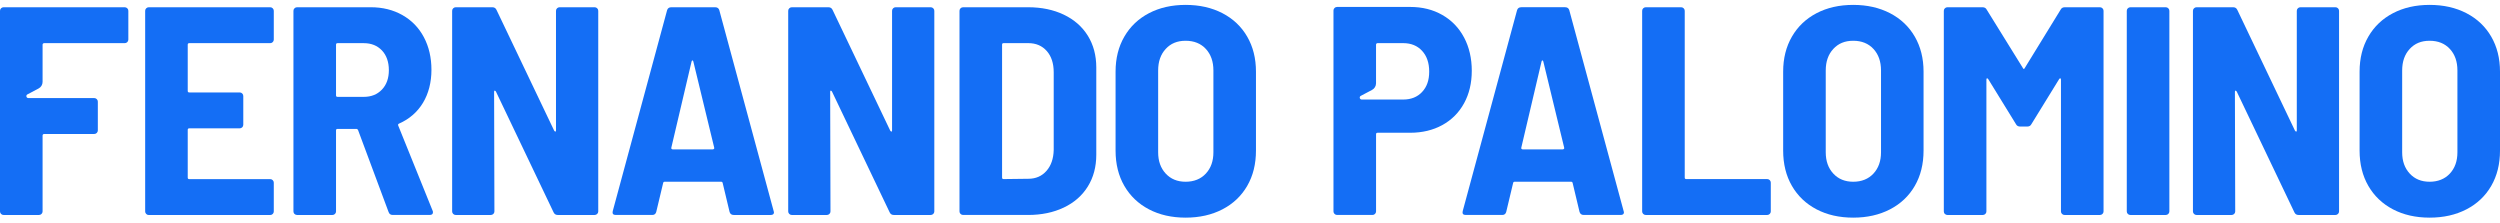 <svg width="337" height="30" viewBox="0 0 337 30" fill="none" xmlns="http://www.w3.org/2000/svg">
<g clip-path="url(#clip0_128_303)">
<g style="mix-blend-mode:multiply">
<path d="M36.763 5.677C36.667 5.772 36.554 5.818 36.419 5.818H25.51C25.375 5.818 25.306 5.886 25.306 6.019V12.259C25.306 12.392 25.372 12.46 25.51 12.46H32.307C32.442 12.46 32.558 12.506 32.652 12.601C32.745 12.696 32.795 12.807 32.795 12.94V16.821C32.795 16.954 32.748 17.068 32.652 17.16C32.555 17.255 32.442 17.301 32.307 17.301H25.51C25.375 17.301 25.306 17.369 25.306 17.502V23.943C25.306 24.076 25.372 24.144 25.51 24.144H36.419C36.554 24.144 36.67 24.19 36.763 24.285C36.857 24.38 36.907 24.491 36.907 24.624V28.505C36.907 28.638 36.86 28.752 36.763 28.844C36.667 28.939 36.554 28.985 36.419 28.985H20.057C19.922 28.985 19.806 28.939 19.712 28.844C19.615 28.752 19.568 28.638 19.568 28.505V1.457C19.568 1.324 19.615 1.21 19.712 1.118C19.806 1.026 19.922 0.977 20.057 0.977H36.419C36.554 0.977 36.67 1.023 36.763 1.118C36.857 1.213 36.907 1.324 36.907 1.457V5.338C36.907 5.471 36.86 5.585 36.763 5.677Z" fill="#146EF5"/>
<path d="M52.38 28.578L48.268 17.537C48.213 17.431 48.147 17.377 48.064 17.377H45.5C45.365 17.377 45.296 17.445 45.296 17.578V28.5C45.296 28.633 45.249 28.747 45.153 28.839C45.056 28.934 44.943 28.98 44.808 28.98H40.045C39.909 28.98 39.794 28.934 39.7 28.839C39.603 28.747 39.556 28.633 39.556 28.5V1.457C39.556 1.324 39.603 1.21 39.7 1.118C39.794 1.026 39.909 0.977 40.045 0.977H49.976C51.577 0.977 53.001 1.329 54.251 2.037C55.498 2.745 56.462 3.738 57.14 5.018C57.819 6.298 58.159 7.765 58.159 9.417C58.159 11.069 57.778 12.604 57.019 13.857C56.26 15.11 55.187 16.043 53.804 16.656C53.669 16.71 53.627 16.802 53.683 16.935L58.322 28.416C58.349 28.47 58.363 28.535 58.363 28.616C58.363 28.855 58.214 28.977 57.916 28.977H52.951C52.653 28.977 52.463 28.844 52.383 28.578H52.38ZM45.296 6.016V12.856C45.296 12.989 45.362 13.057 45.5 13.057H49.041C50.045 13.057 50.859 12.731 51.483 12.078C52.107 11.424 52.419 10.551 52.419 9.458C52.419 8.365 52.107 7.451 51.483 6.797C50.859 6.144 50.045 5.818 49.041 5.818H45.5C45.365 5.818 45.296 5.886 45.296 6.019V6.016Z" fill="#146EF5"/>
<path d="M75.089 1.118C75.183 1.026 75.299 0.977 75.434 0.977H80.155C80.291 0.977 80.407 1.023 80.5 1.118C80.594 1.213 80.644 1.324 80.644 1.457V28.5C80.644 28.633 80.597 28.747 80.5 28.839C80.404 28.934 80.291 28.98 80.155 28.98H75.191C74.921 28.98 74.73 28.86 74.622 28.619L66.849 12.338C66.793 12.259 66.741 12.219 66.686 12.219C66.631 12.219 66.606 12.273 66.606 12.379L66.647 28.5C66.647 28.633 66.6 28.747 66.504 28.839C66.407 28.934 66.294 28.98 66.159 28.98H61.437C61.302 28.98 61.186 28.934 61.092 28.839C60.995 28.747 60.949 28.633 60.949 28.5V1.457C60.949 1.324 60.995 1.21 61.092 1.118C61.186 1.026 61.302 0.977 61.437 0.977H66.363C66.633 0.977 66.824 1.096 66.931 1.338L74.705 17.619C74.76 17.697 74.813 17.738 74.868 17.738C74.923 17.738 74.948 17.684 74.948 17.578V1.457C74.948 1.324 74.995 1.21 75.092 1.118H75.089Z" fill="#146EF5"/>
<path d="M98.35 28.578L97.414 24.657C97.386 24.551 97.317 24.497 97.21 24.497H89.599C89.491 24.497 89.422 24.551 89.395 24.657L88.459 28.578C88.379 28.844 88.2 28.977 87.929 28.977H83.003C82.65 28.977 82.515 28.803 82.598 28.456L89.924 1.378C90.004 1.113 90.195 0.977 90.493 0.977H96.396C96.694 0.977 96.884 1.11 96.964 1.378L104.291 28.459L104.332 28.619C104.332 28.858 104.183 28.98 103.885 28.98H98.921C98.623 28.98 98.432 28.847 98.352 28.581L98.35 28.578ZM90.534 20.078C90.59 20.119 90.642 20.138 90.697 20.138H96.07C96.125 20.138 96.178 20.119 96.233 20.078C96.288 20.038 96.299 19.978 96.274 19.899L93.465 8.3C93.437 8.194 93.396 8.14 93.344 8.14C93.291 8.14 93.247 8.194 93.222 8.3L90.496 19.899C90.468 19.978 90.482 20.041 90.537 20.078H90.534Z" fill="#146EF5"/>
<path d="M120.39 1.118C120.484 1.026 120.6 0.977 120.735 0.977H125.457C125.592 0.977 125.708 1.023 125.802 1.118C125.896 1.213 125.946 1.324 125.946 1.457V28.5C125.946 28.633 125.899 28.747 125.802 28.839C125.705 28.934 125.592 28.98 125.457 28.98H120.493C120.222 28.98 120.032 28.86 119.924 28.619L112.15 12.338C112.095 12.259 112.043 12.219 111.987 12.219C111.932 12.219 111.907 12.273 111.907 12.379L111.949 28.5C111.949 28.633 111.902 28.747 111.805 28.839C111.709 28.934 111.596 28.98 111.46 28.98H106.739C106.603 28.98 106.488 28.934 106.394 28.839C106.297 28.747 106.25 28.633 106.25 28.5V1.457C106.25 1.324 106.297 1.21 106.394 1.118C106.488 1.026 106.603 0.977 106.739 0.977H111.665C111.935 0.977 112.125 1.096 112.233 1.338L120.007 17.619C120.062 17.697 120.114 17.738 120.17 17.738C120.225 17.738 120.25 17.684 120.25 17.578V1.457C120.25 1.324 120.297 1.21 120.393 1.118H120.39Z" fill="#146EF5"/>
<path d="M129.483 28.839C129.387 28.747 129.34 28.633 129.34 28.5V1.457C129.34 1.324 129.387 1.21 129.483 1.118C129.577 1.026 129.693 0.977 129.828 0.977H138.579C140.398 0.977 142.004 1.31 143.403 1.978C144.799 2.645 145.878 3.591 146.64 4.817C147.399 6.043 147.78 7.472 147.78 9.097V20.857C147.78 22.484 147.399 23.911 146.64 25.137C145.881 26.363 144.802 27.309 143.403 27.976C142.004 28.643 140.398 28.977 138.579 28.977H129.828C129.693 28.977 129.577 28.931 129.483 28.836V28.839ZM135.284 24.139L138.62 24.098C139.625 24.098 140.439 23.745 141.063 23.037C141.686 22.332 142.012 21.391 142.04 20.217V9.737C142.04 8.538 141.728 7.584 141.104 6.876C140.48 6.171 139.652 5.815 138.62 5.815H135.284C135.149 5.815 135.08 5.883 135.08 6.016V23.938C135.08 24.071 135.146 24.139 135.284 24.139Z" fill="#146EF5"/>
<path d="M154.877 28.218C153.453 27.472 152.347 26.417 151.56 25.058C150.774 23.697 150.379 22.113 150.379 20.298V9.658C150.379 7.871 150.771 6.298 151.56 4.939C152.347 3.578 153.453 2.526 154.877 1.78C156.301 1.034 157.951 0.66 159.822 0.66C161.693 0.66 163.349 1.034 164.787 1.78C166.225 2.526 167.337 3.581 168.123 4.939C168.91 6.298 169.304 7.874 169.304 9.658V20.298C169.304 22.113 168.91 23.699 168.123 25.058C167.337 26.417 166.225 27.472 164.787 28.218C163.349 28.963 161.693 29.338 159.822 29.338C157.951 29.338 156.301 28.963 154.877 28.218ZM162.549 23.398C163.228 22.666 163.567 21.711 163.567 20.537V9.496C163.567 8.297 163.228 7.329 162.549 6.596C161.87 5.864 160.962 5.495 159.822 5.495C158.683 5.495 157.813 5.861 157.137 6.596C156.458 7.331 156.119 8.297 156.119 9.496V20.537C156.119 21.711 156.458 22.663 157.137 23.398C157.816 24.133 158.71 24.499 159.822 24.499C160.935 24.499 161.87 24.133 162.549 23.398Z" fill="#146EF5"/>
<path d="M212.925 28.578L211.99 24.657C211.962 24.551 211.893 24.497 211.786 24.497H204.175C204.067 24.497 203.998 24.551 203.971 24.657L203.035 28.578C202.955 28.844 202.776 28.977 202.505 28.977H197.579C197.226 28.977 197.091 28.803 197.174 28.456L204.5 1.376C204.58 1.11 204.771 0.974 205.069 0.974H210.972C211.27 0.974 211.46 1.107 211.54 1.376L218.867 28.456L218.908 28.616C218.908 28.855 218.759 28.977 218.461 28.977H213.497C213.199 28.977 213.008 28.844 212.928 28.578H212.925ZM205.11 20.078C205.165 20.119 205.218 20.138 205.273 20.138H210.646C210.701 20.138 210.754 20.119 210.809 20.078C210.864 20.038 210.875 19.978 210.85 19.899L208.041 8.3C208.013 8.194 207.972 8.14 207.92 8.14C207.867 8.14 207.823 8.194 207.798 8.3L205.072 19.899C205.044 19.978 205.058 20.041 205.113 20.078H205.11Z" fill="#146EF5"/>
<path d="M221.505 28.839C221.409 28.747 221.362 28.633 221.362 28.5V1.457C221.362 1.324 221.409 1.21 221.505 1.118C221.599 1.026 221.715 0.977 221.85 0.977H226.613C226.748 0.977 226.864 1.023 226.958 1.118C227.052 1.213 227.102 1.324 227.102 1.457V23.938C227.102 24.071 227.168 24.139 227.306 24.139H238.214C238.35 24.139 238.466 24.185 238.559 24.28C238.653 24.375 238.703 24.486 238.703 24.619V28.5C238.703 28.633 238.656 28.747 238.559 28.839C238.463 28.934 238.35 28.98 238.214 28.98H221.853C221.718 28.98 221.602 28.934 221.508 28.839H221.505Z" fill="#146EF5"/>
<path d="M244.868 28.218C243.444 27.472 242.337 26.417 241.551 25.058C240.764 23.697 240.37 22.113 240.37 20.298V9.658C240.37 7.871 240.764 6.298 241.551 4.939C242.337 3.578 243.444 2.526 244.868 1.78C246.292 1.034 247.942 0.66 249.813 0.66C251.684 0.66 253.34 1.034 254.778 1.78C256.215 2.526 257.328 3.581 258.114 4.939C258.9 6.298 259.295 7.874 259.295 9.658V20.298C259.295 22.113 258.9 23.699 258.114 25.058C257.328 26.417 256.215 27.472 254.778 28.218C253.34 28.963 251.684 29.338 249.813 29.338C247.942 29.338 246.292 28.963 244.868 28.218ZM252.542 23.398C253.221 22.666 253.561 21.711 253.561 20.537V9.496C253.561 8.297 253.221 7.329 252.542 6.596C251.863 5.864 250.956 5.495 249.816 5.495C248.676 5.495 247.807 5.861 247.128 6.596C246.449 7.331 246.11 8.297 246.11 9.496V20.537C246.11 21.711 246.449 22.663 247.128 23.398C247.807 24.133 248.701 24.499 249.816 24.499C250.931 24.499 251.863 24.133 252.542 23.398Z" fill="#146EF5"/>
<path d="M278.347 0.977H283.069C283.204 0.977 283.32 1.023 283.414 1.118C283.508 1.213 283.558 1.324 283.558 1.457V28.5C283.558 28.633 283.511 28.747 283.414 28.839C283.317 28.934 283.204 28.98 283.069 28.98H278.306C278.171 28.98 278.055 28.934 277.961 28.839C277.864 28.747 277.818 28.633 277.818 28.5V10.738C277.818 10.632 277.79 10.572 277.738 10.559C277.682 10.545 277.63 10.578 277.575 10.659L273.83 16.74C273.722 16.954 273.532 17.06 273.261 17.06H272.326C272.056 17.06 271.865 16.954 271.755 16.74L268.01 10.659C267.955 10.581 267.902 10.545 267.847 10.559C267.792 10.572 267.767 10.632 267.767 10.738V28.5C267.767 28.633 267.72 28.747 267.624 28.839C267.527 28.934 267.414 28.98 267.279 28.98H262.516C262.38 28.98 262.264 28.934 262.171 28.839C262.074 28.747 262.027 28.633 262.027 28.5V1.457C262.027 1.324 262.074 1.21 262.171 1.118C262.267 1.026 262.38 0.977 262.516 0.977H267.237C267.508 0.977 267.698 1.083 267.806 1.297L272.69 9.178C272.77 9.338 272.853 9.338 272.933 9.178L277.776 1.297C277.884 1.083 278.074 0.977 278.345 0.977H278.347Z" fill="#146EF5"/>
<path d="M286.833 28.839C286.737 28.747 286.69 28.633 286.69 28.5V1.457C286.69 1.324 286.737 1.21 286.833 1.118C286.927 1.026 287.043 0.977 287.178 0.977H291.941C292.076 0.977 292.192 1.023 292.286 1.118C292.38 1.213 292.43 1.324 292.43 1.457V28.5C292.43 28.633 292.383 28.747 292.286 28.839C292.19 28.934 292.076 28.98 291.941 28.98H287.178C287.043 28.98 286.927 28.934 286.833 28.839Z" fill="#146EF5"/>
<path d="M309.749 1.118C309.843 1.026 309.959 0.977 310.094 0.977H314.816C314.951 0.977 315.067 1.023 315.161 1.118C315.254 1.213 315.304 1.324 315.304 1.457V28.5C315.304 28.633 315.257 28.747 315.161 28.839C315.064 28.934 314.951 28.98 314.816 28.98H309.851C309.581 28.98 309.39 28.86 309.283 28.619L301.509 12.338C301.454 12.259 301.401 12.219 301.346 12.219C301.291 12.219 301.266 12.273 301.266 12.379L301.307 28.5C301.307 28.633 301.26 28.747 301.164 28.839C301.067 28.934 300.954 28.98 300.819 28.98H296.097C295.962 28.98 295.846 28.934 295.752 28.839C295.656 28.747 295.609 28.633 295.609 28.5V1.457C295.609 1.324 295.656 1.21 295.752 1.118C295.849 1.026 295.962 0.977 296.097 0.977H301.023C301.294 0.977 301.484 1.096 301.592 1.338L309.365 17.619C309.421 17.697 309.473 17.738 309.528 17.738C309.583 17.738 309.608 17.684 309.608 17.578V1.457C309.608 1.324 309.655 1.21 309.752 1.118H309.749Z" fill="#146EF5"/>
<path d="M322.57 28.218C321.146 27.472 320.039 26.417 319.253 25.058C318.467 23.697 318.072 22.113 318.072 20.298V9.658C318.072 7.871 318.464 6.298 319.253 4.939C320.039 3.578 321.146 2.526 322.57 1.78C323.994 1.034 325.641 0.66 327.515 0.66C329.389 0.66 331.042 1.034 332.48 1.78C333.918 2.526 335.03 3.581 335.819 4.939C336.605 6.298 337 7.874 337 9.658V20.298C337 22.113 336.605 23.699 335.819 25.058C335.032 26.417 333.92 27.472 332.48 28.218C331.042 28.963 329.386 29.338 327.515 29.338C325.644 29.338 323.994 28.963 322.57 28.218ZM330.242 23.398C330.921 22.666 331.26 21.711 331.26 20.537V9.496C331.26 8.297 330.921 7.329 330.242 6.596C329.563 5.864 328.655 5.495 327.515 5.495C326.376 5.495 325.506 5.861 324.83 6.596C324.151 7.331 323.812 8.297 323.812 9.496V20.537C323.812 21.711 324.151 22.663 324.83 23.398C325.509 24.133 326.403 24.499 327.515 24.499C328.627 24.499 329.563 24.133 330.242 23.398Z" fill="#146EF5"/>
<path d="M197.356 5.056C196.663 3.749 195.686 2.737 194.425 2.016C193.164 1.294 191.718 0.936 190.09 0.936H180.241C180.106 0.936 179.99 0.982 179.896 1.077C179.799 1.172 179.752 1.283 179.752 1.416V28.497C179.752 28.63 179.799 28.744 179.896 28.836C179.99 28.931 180.106 28.977 180.241 28.977H185.004C185.139 28.977 185.255 28.931 185.349 28.836C185.443 28.744 185.492 28.63 185.492 28.497V18.096C185.492 17.963 185.558 17.895 185.696 17.895H190.093C191.721 17.895 193.167 17.548 194.428 16.857C195.689 16.162 196.666 15.183 197.359 13.916C198.051 12.65 198.396 11.191 198.396 9.536C198.396 7.882 198.051 6.363 197.359 5.056H197.356ZM191.699 12.398C191.061 13.078 190.214 13.418 189.154 13.418H183.561C183.282 13.418 183.188 13.051 183.434 12.921L184.946 12.124C185.283 11.947 185.489 11.603 185.489 11.229V6.016C185.489 5.905 185.581 5.815 185.694 5.815H189.154C190.211 5.815 191.061 6.162 191.699 6.854C192.336 7.548 192.656 8.481 192.656 9.656C192.656 10.83 192.336 11.717 191.699 12.395V12.398Z" fill="#146EF5"/>
<path d="M17.157 1.118C17.06 1.026 16.947 0.977 16.811 0.977H0.488C0.353 0.977 0.237 1.023 0.143 1.118C0.047 1.213 0 1.324 0 1.457V28.5C0 28.633 0.047 28.747 0.143 28.839C0.237 28.934 0.353 28.98 0.488 28.98H5.252C5.387 28.98 5.503 28.934 5.596 28.839C5.69 28.747 5.74 28.633 5.74 28.5V18.261C5.74 18.15 5.831 18.061 5.944 18.061H12.7C12.835 18.061 12.951 18.015 13.045 17.92C13.139 17.827 13.188 17.713 13.188 17.581V13.7C13.188 13.567 13.141 13.453 13.045 13.361C12.948 13.268 12.835 13.22 12.7 13.22H5.944C5.944 13.22 5.933 13.22 5.928 13.22H3.822C3.543 13.22 3.45 12.853 3.695 12.723L5.196 11.931C5.533 11.755 5.74 11.411 5.74 11.036V6.019C5.74 5.908 5.831 5.818 5.944 5.818H16.811C16.947 5.818 17.063 5.772 17.157 5.677C17.25 5.585 17.3 5.471 17.3 5.338V1.457C17.3 1.324 17.253 1.21 17.157 1.118Z" fill="#146EF5"/>
</g>
</g>
<defs>
<clipPath id="clip0_128_303">
<rect width="337" height="28.681" fill="white" transform="translate(0 0.66)"/>
</clipPath>
</defs>
</svg>
